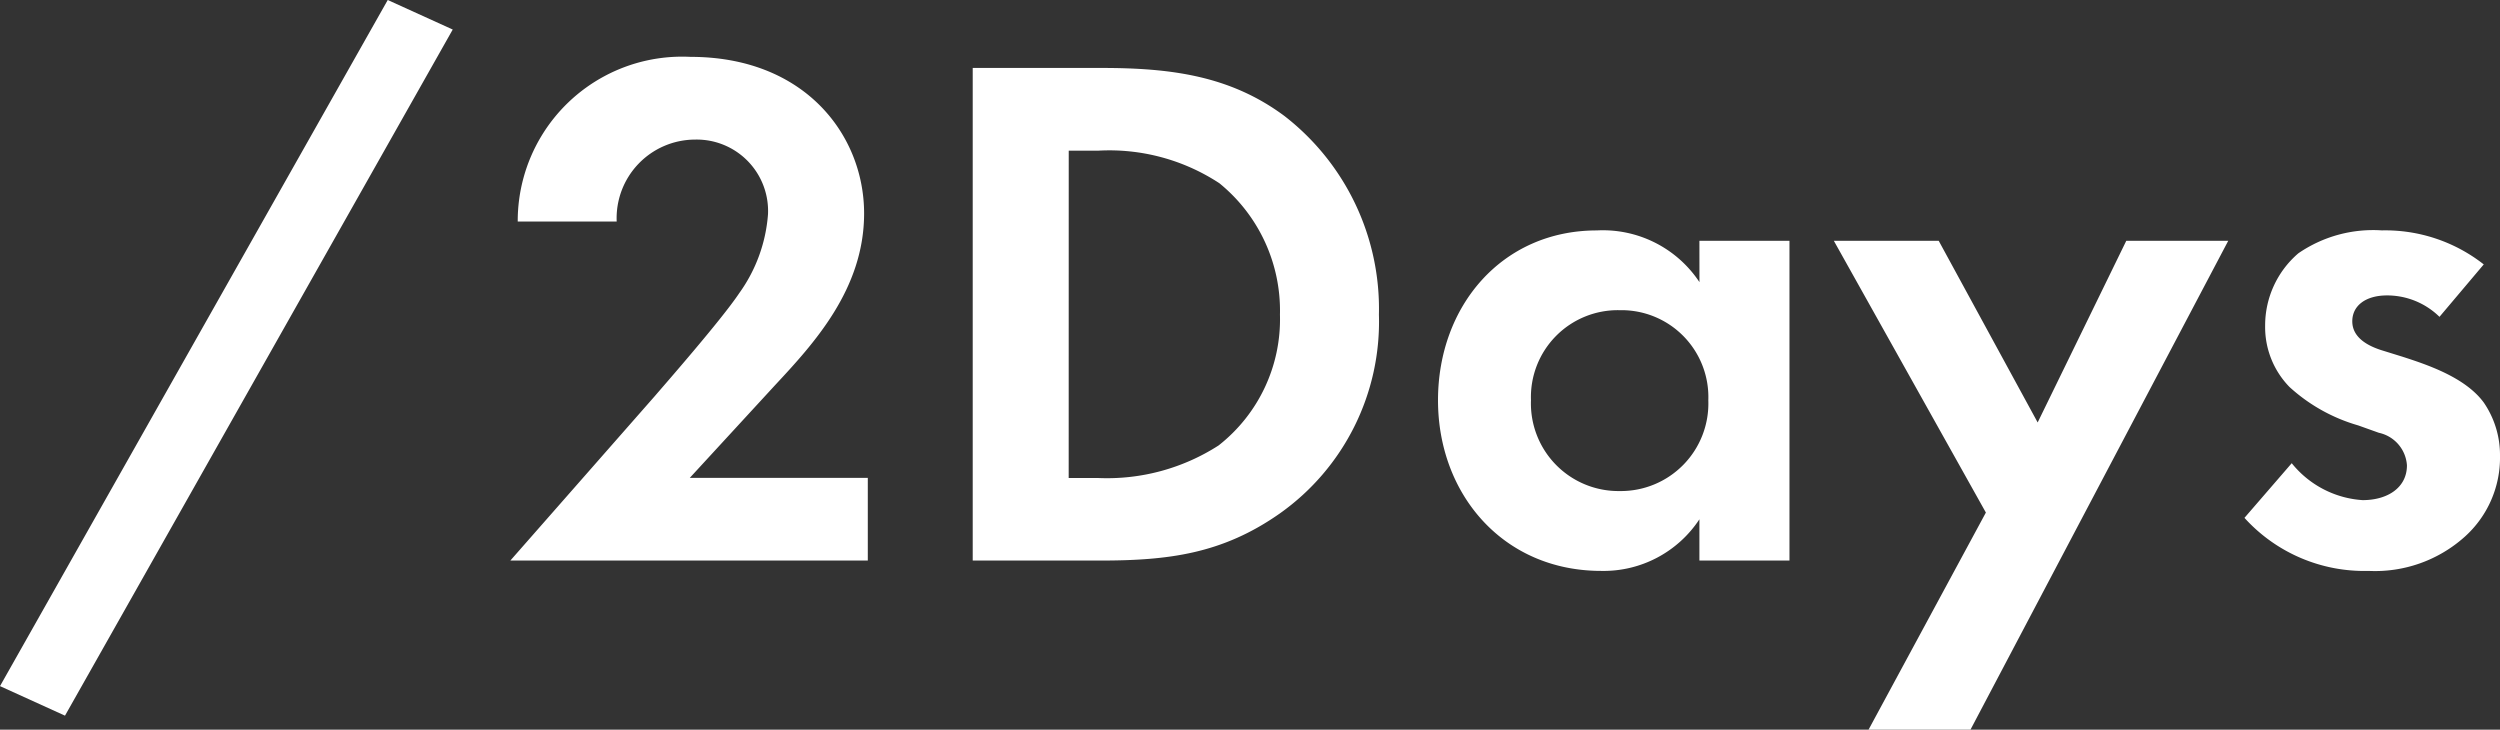 <svg xmlns="http://www.w3.org/2000/svg" width="115.09" height="33.592" viewBox="0 0 115.09 33.592">
  <rect x="0" y="0" width="115.09" height="33.592" fill="#333333" stroke="none"/>
  <path id="パス_13554" data-name="パス 13554" d="M-.68,5.78,2.312,7.14l17.85-31.586-2.992-1.36ZM22.814,0H39.27V-3.808H31.076l3.91-4.25c1.768-1.9,4.114-4.42,4.114-7.922,0-3.6-2.72-7.208-7.99-7.208a7.569,7.569,0,0,0-7.956,7.582H27.71a3.62,3.62,0,0,1,3.6-3.774,3.287,3.287,0,0,1,3.366,3.434,7.119,7.119,0,0,1-1.326,3.638c-.816,1.224-3.468,4.25-3.876,4.726ZM44.1-22.678V0h5.848c3.162,0,5.644-.306,8.3-2.176A10.813,10.813,0,0,0,62.8-11.322a11.226,11.226,0,0,0-4.352-9.146c-2.516-1.87-5.27-2.21-8.432-2.21Zm4.42,3.808h1.36a9.228,9.228,0,0,1,5.576,1.5,7.557,7.557,0,0,1,2.788,6.052A7.377,7.377,0,0,1,55.42-5.3a9.489,9.489,0,0,1-5.542,1.5h-1.36Zm29.036,6.052a5.332,5.332,0,0,0-4.726-2.38c-4.352,0-7.31,3.468-7.31,7.82,0,4.318,2.992,7.854,7.514,7.854A5.28,5.28,0,0,0,77.554-1.9V0H81.7V-14.722H77.554Zm-3.672,1.292a4,4,0,0,1,4.08,4.148A4.031,4.031,0,0,1,73.882-3.2,4.031,4.031,0,0,1,69.8-7.378,4,4,0,0,1,73.882-11.526ZM85.34,7.786h4.692L101.9-14.722H97.206l-4.08,8.364L88.57-14.722H83.742l7,12.512Zm28.322-21.42A7.343,7.343,0,0,0,108.97-15.2a6.075,6.075,0,0,0-3.842,1.054,4.373,4.373,0,0,0-1.53,3.332A3.949,3.949,0,0,0,104.72-7.99a7.943,7.943,0,0,0,3.162,1.768l.952.34a1.642,1.642,0,0,1,1.292,1.5c0,1.02-.884,1.6-2.04,1.6a4.564,4.564,0,0,1-3.264-1.7l-2.176,2.516A7.44,7.44,0,0,0,108.358.476a6.182,6.182,0,0,0,4.42-1.564,4.893,4.893,0,0,0,1.632-3.74,4.268,4.268,0,0,0-.748-2.448c-.85-1.156-2.584-1.734-3.74-2.108l-.986-.306c-1.156-.374-1.326-.952-1.326-1.326,0-.714.612-1.19,1.6-1.19a3.444,3.444,0,0,1,2.414.986Z" transform="translate(0.68 25.806)" fill="#fff"/>
</svg>

